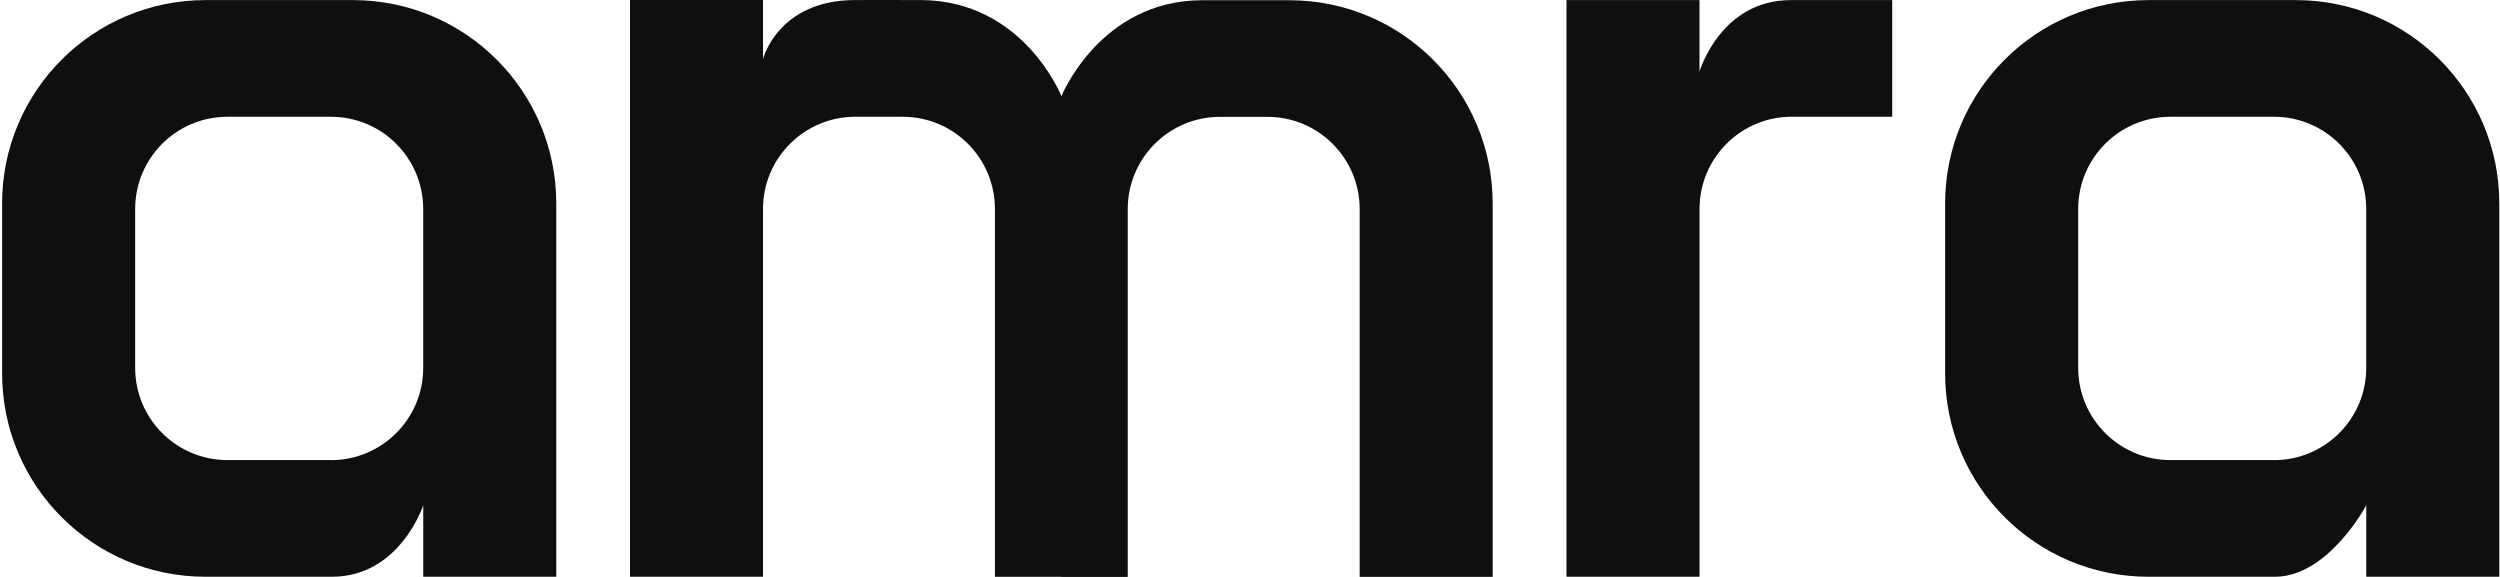 <svg width="598" height="138" viewBox="0 0 598 138" fill="none" xmlns="http://www.w3.org/2000/svg">
<path d="M133.06 48.66C133.06 21.795 111.278 0.023 84.423 0.023H49.15C22.285 0.023 0.503 21.795 0.503 48.66V89.324C0.503 116.189 22.285 137.96 49.14 137.96H79.39C95.662 137.96 101.241 120.865 101.241 120.865V137.96H133.06V48.66ZM79.171 110.053H54.392C42.21 110.053 32.332 100.175 32.332 87.994V49.99C32.332 37.809 42.21 27.93 54.392 27.93H79.171C91.353 27.93 101.231 37.809 101.231 49.99V88.004C101.231 100.185 91.353 110.063 79.171 110.063V110.053Z" fill="#0F0F0F"/>
<path d="M597.831 48.66C597.831 21.795 576.049 0.023 549.184 0.023H513.911C487.046 0.023 465.274 21.805 465.274 48.66V89.324C465.274 116.189 487.056 137.96 513.911 137.96H544.161C556.928 137.96 566.012 120.865 566.012 120.865V137.96H597.831V48.66ZM543.942 110.053H519.162C506.981 110.053 497.103 100.175 497.103 87.994V49.99C497.103 37.809 506.981 27.93 519.162 27.93H543.942C556.124 27.93 566.002 37.809 566.002 49.99V88.004C566.002 100.185 556.124 110.063 543.942 110.063V110.053Z" fill="#0F0F0F"/>
<path d="M406.531 137.96V49.98C406.531 37.799 416.41 27.92 428.591 27.92H452.616V0.023H428.373C411.515 0.023 406.521 17.119 406.521 17.119V0.023H374.703V137.96H406.521H406.531Z" fill="#0F0F0F"/>
<path d="M308.444 0.053C308.444 0.053 295.777 0.023 287.467 0.053C263.104 0.152 253.891 22.996 253.891 22.996C253.891 22.996 244.827 0.122 220.305 0.013C212.006 -0.017 204.57 0.013 204.57 0.013C186.064 0.013 182.51 14.131 182.51 14.131V0.003H150.691V137.96H182.51V49.99C182.51 37.808 192.388 27.93 204.57 27.93H215.927C228.109 27.93 237.987 37.798 237.987 49.99V137.97H253.841V138H269.756V50.01C269.756 37.828 279.634 27.95 291.815 27.95H303.173C315.354 27.95 325.232 37.828 325.232 50.01V137.98H357.051V48.689C357.051 21.825 335.289 0.053 308.415 0.053H308.444Z" fill="#0F0F0F"/>
</svg>
